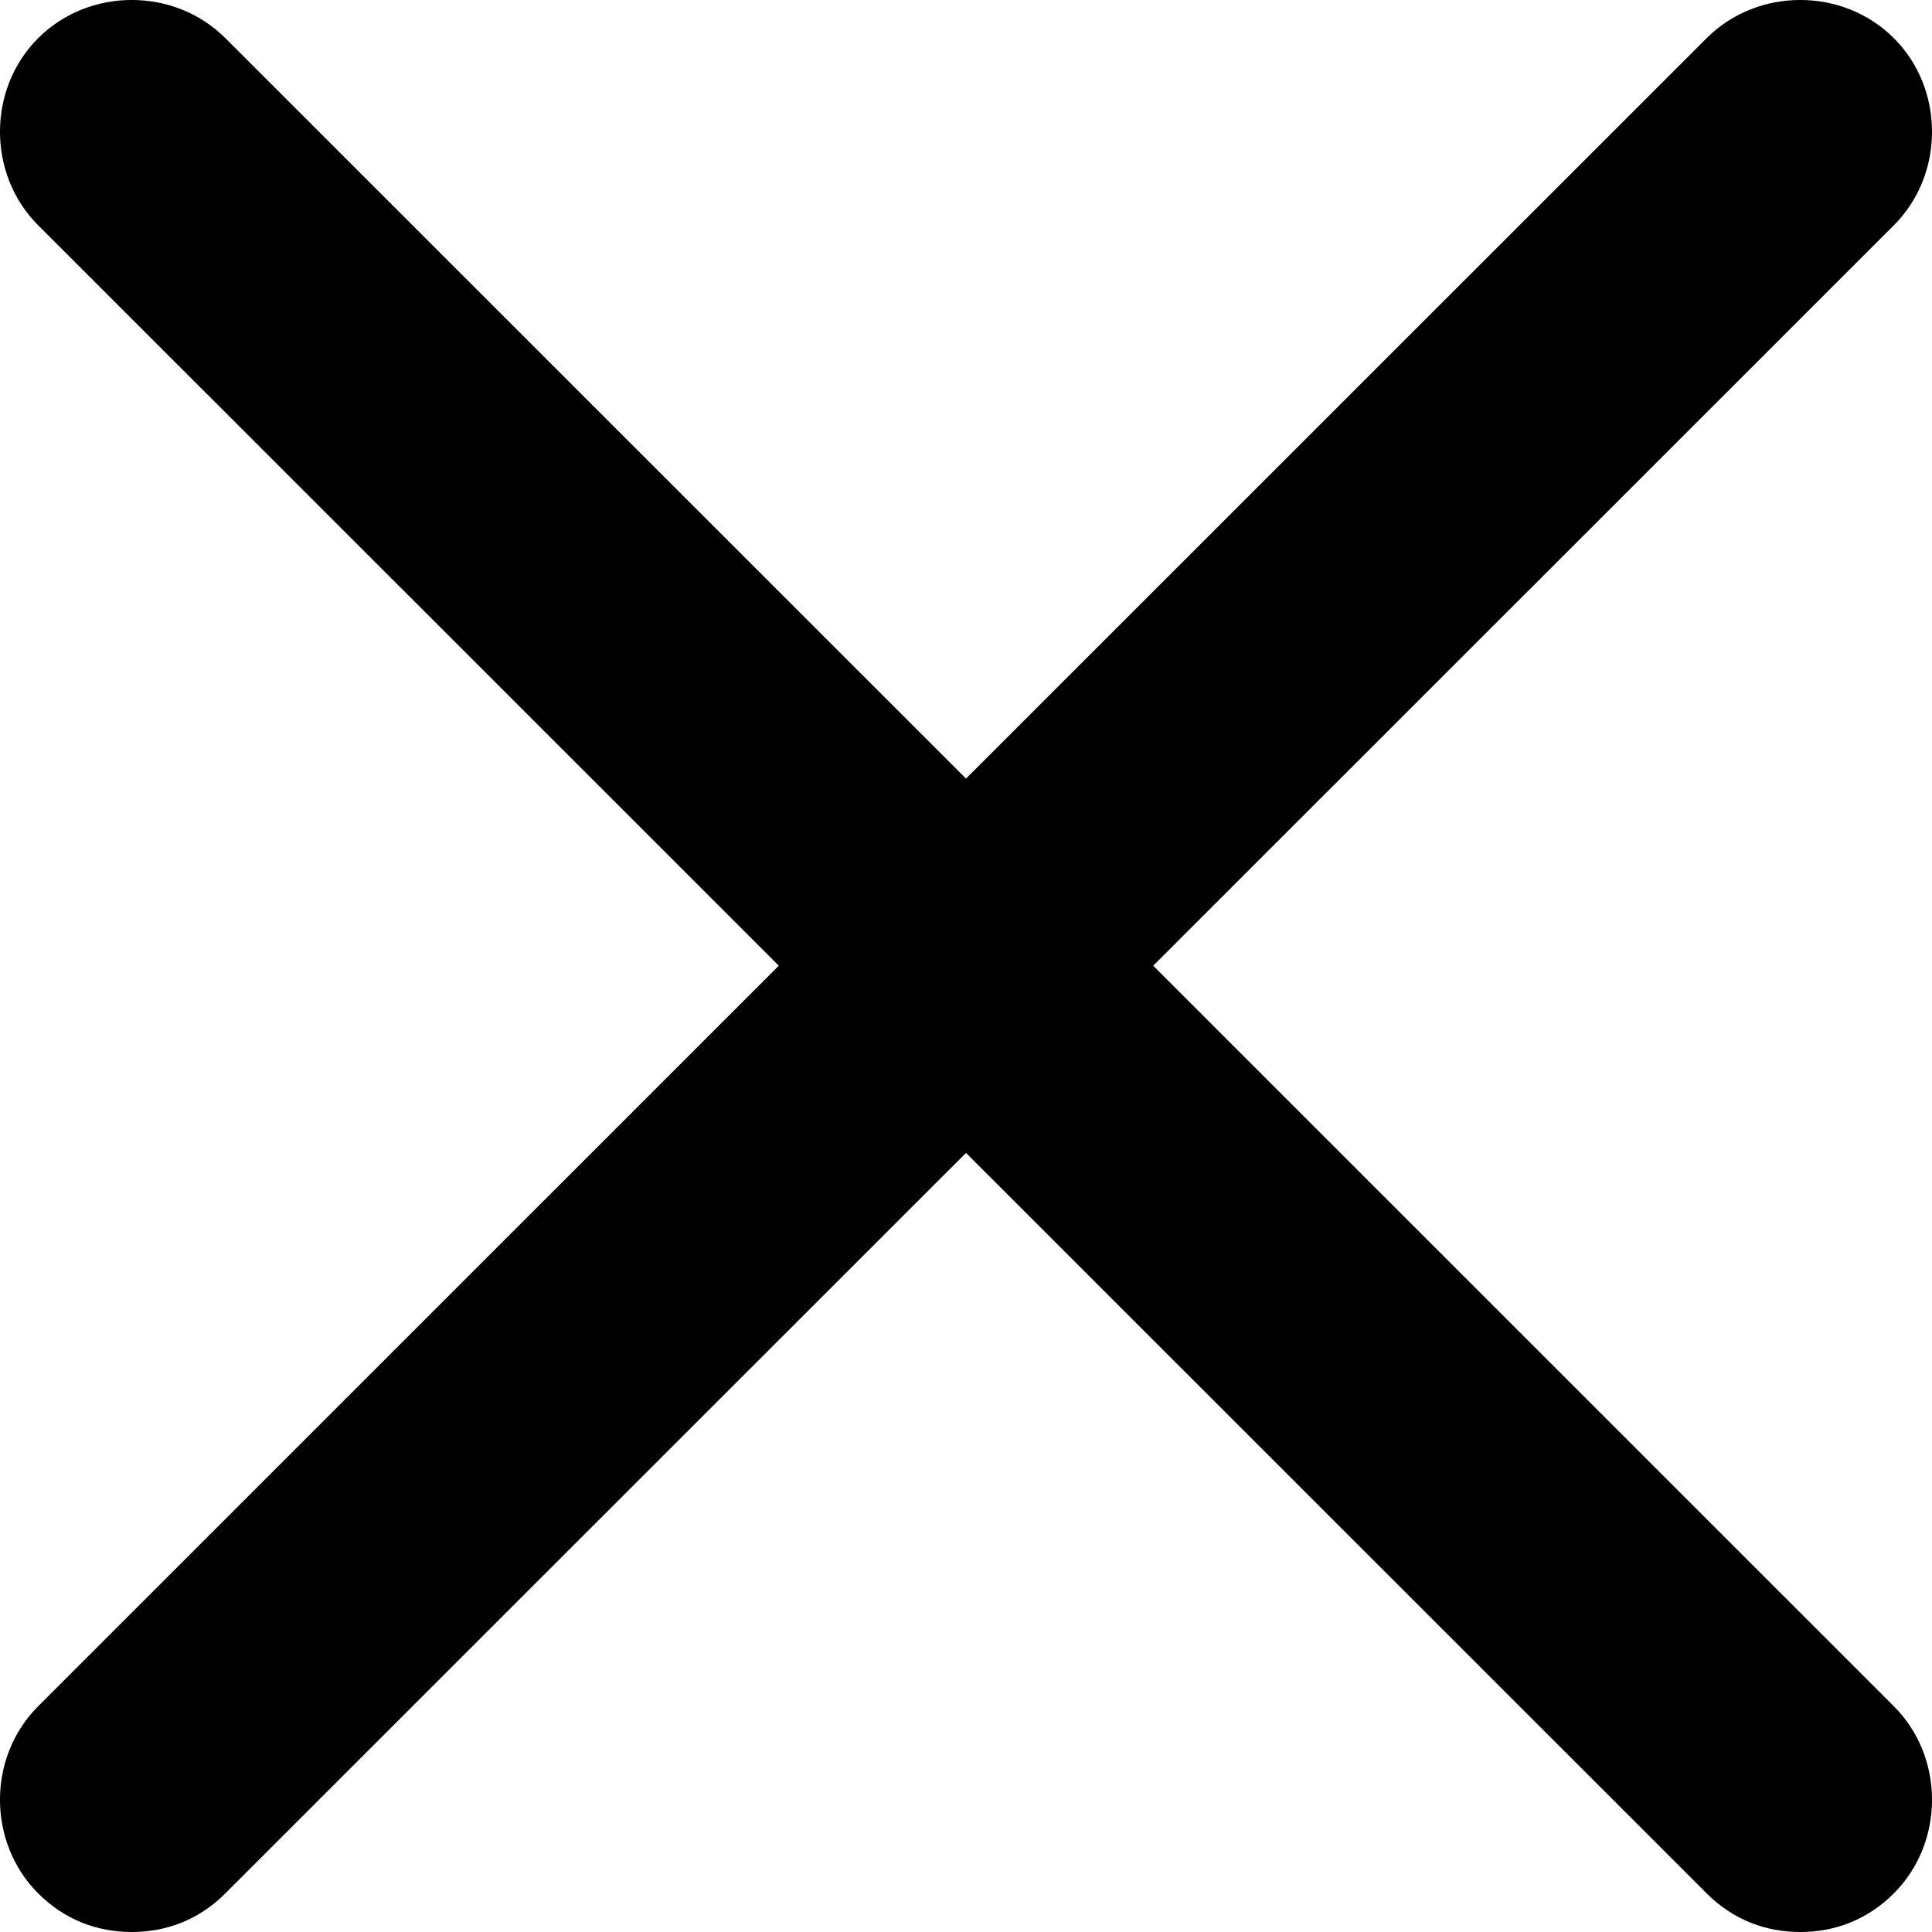 <svg width="20" height="20" viewBox="0 0 20 20" fill="none" xmlns="http://www.w3.org/2000/svg">
<path fill-rule="evenodd" clip-rule="evenodd" d="M11.938 9.997L19.605 2.332C20.132 1.806 20.132 0.921 19.605 0.395C19.078 -0.132 18.194 -0.132 17.667 0.395L10 8.06L2.333 0.395C1.806 -0.132 0.922 -0.132 0.395 0.395C-0.132 0.921 -0.132 1.806 0.395 2.332L8.062 9.997L0.395 17.663C-0.132 18.189 -0.132 19.073 0.395 19.6C0.669 19.874 1.006 20 1.364 20C1.722 20 2.059 19.874 2.333 19.6L10 11.935L17.667 19.6C17.941 19.874 18.278 20 18.636 20C18.994 20 19.331 19.874 19.605 19.6C20.132 19.073 20.132 18.189 19.605 17.663L11.938 9.997Z" fill="#000000"/>
</svg>
